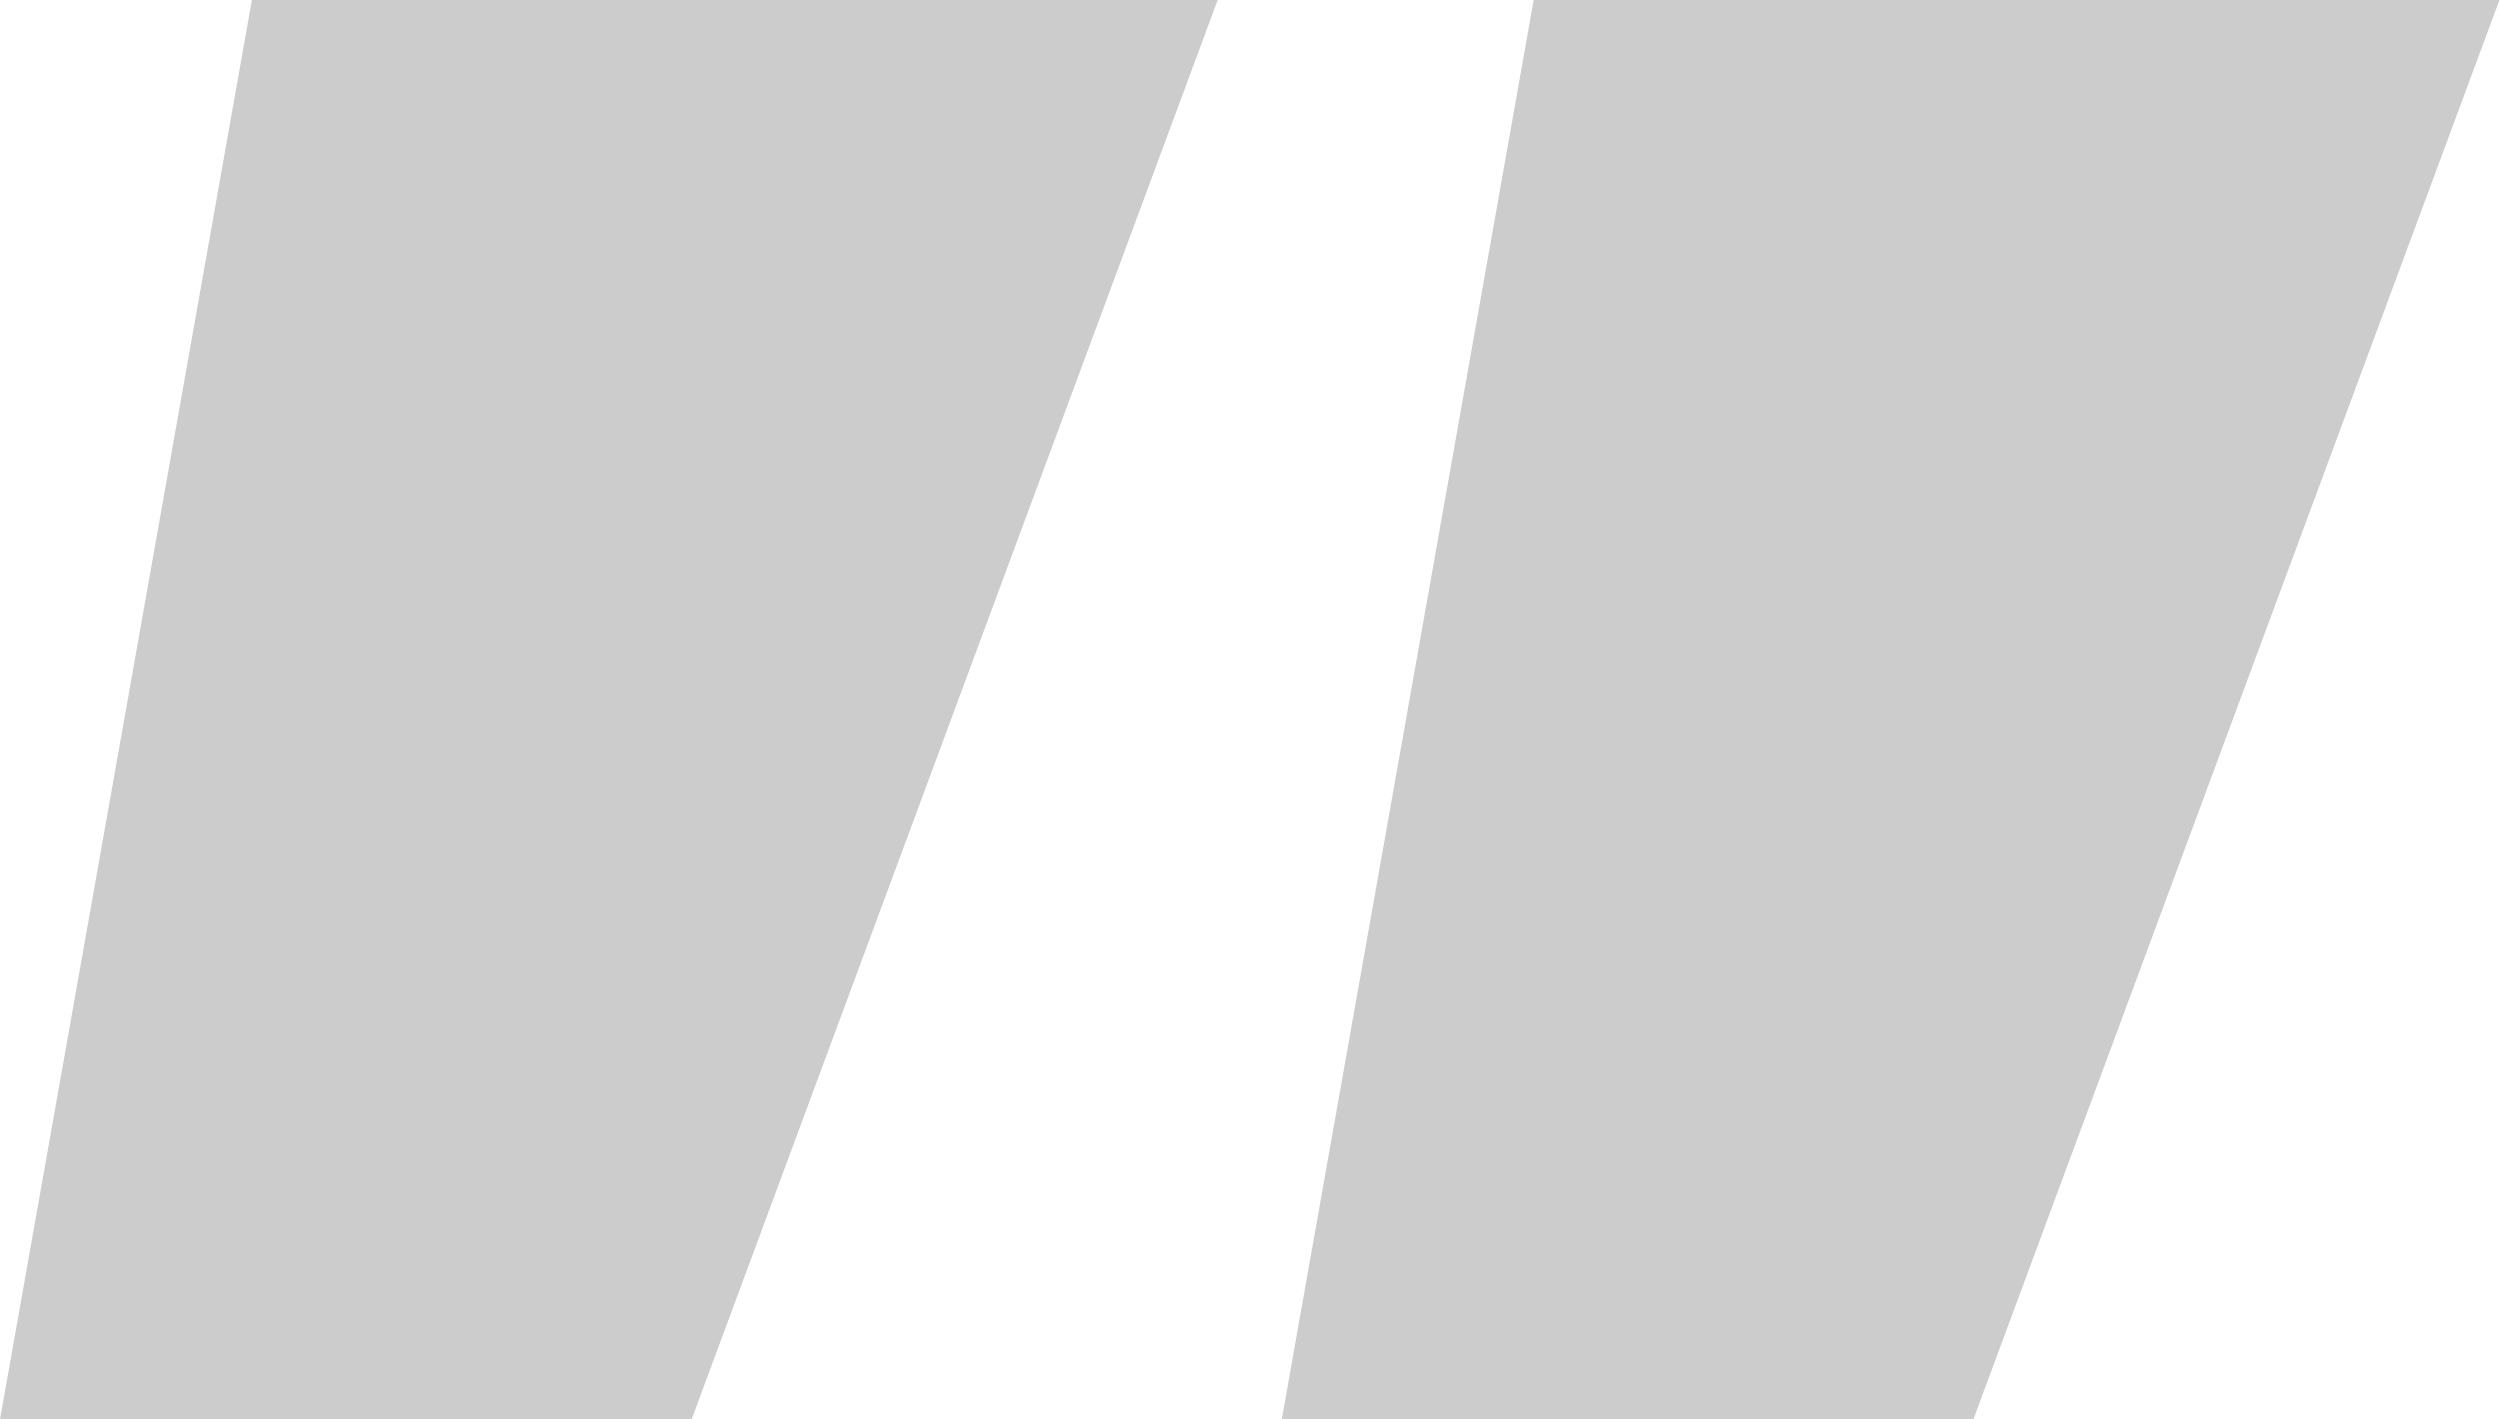 <svg id="Ebene_1" data-name="Ebene 1" xmlns="http://www.w3.org/2000/svg" viewBox="0 0 44.86 25.47"><defs><style>.cls-1{fill:#cdcccc;}</style></defs><title>exclamation-marks</title><path class="cls-1" d="M323.52,277.81,319,303.28h12.41l9.44-25.47Zm23,0L342,303.28h12.41l9.44-25.47Z" transform="translate(-319 -277.81)"/></svg>